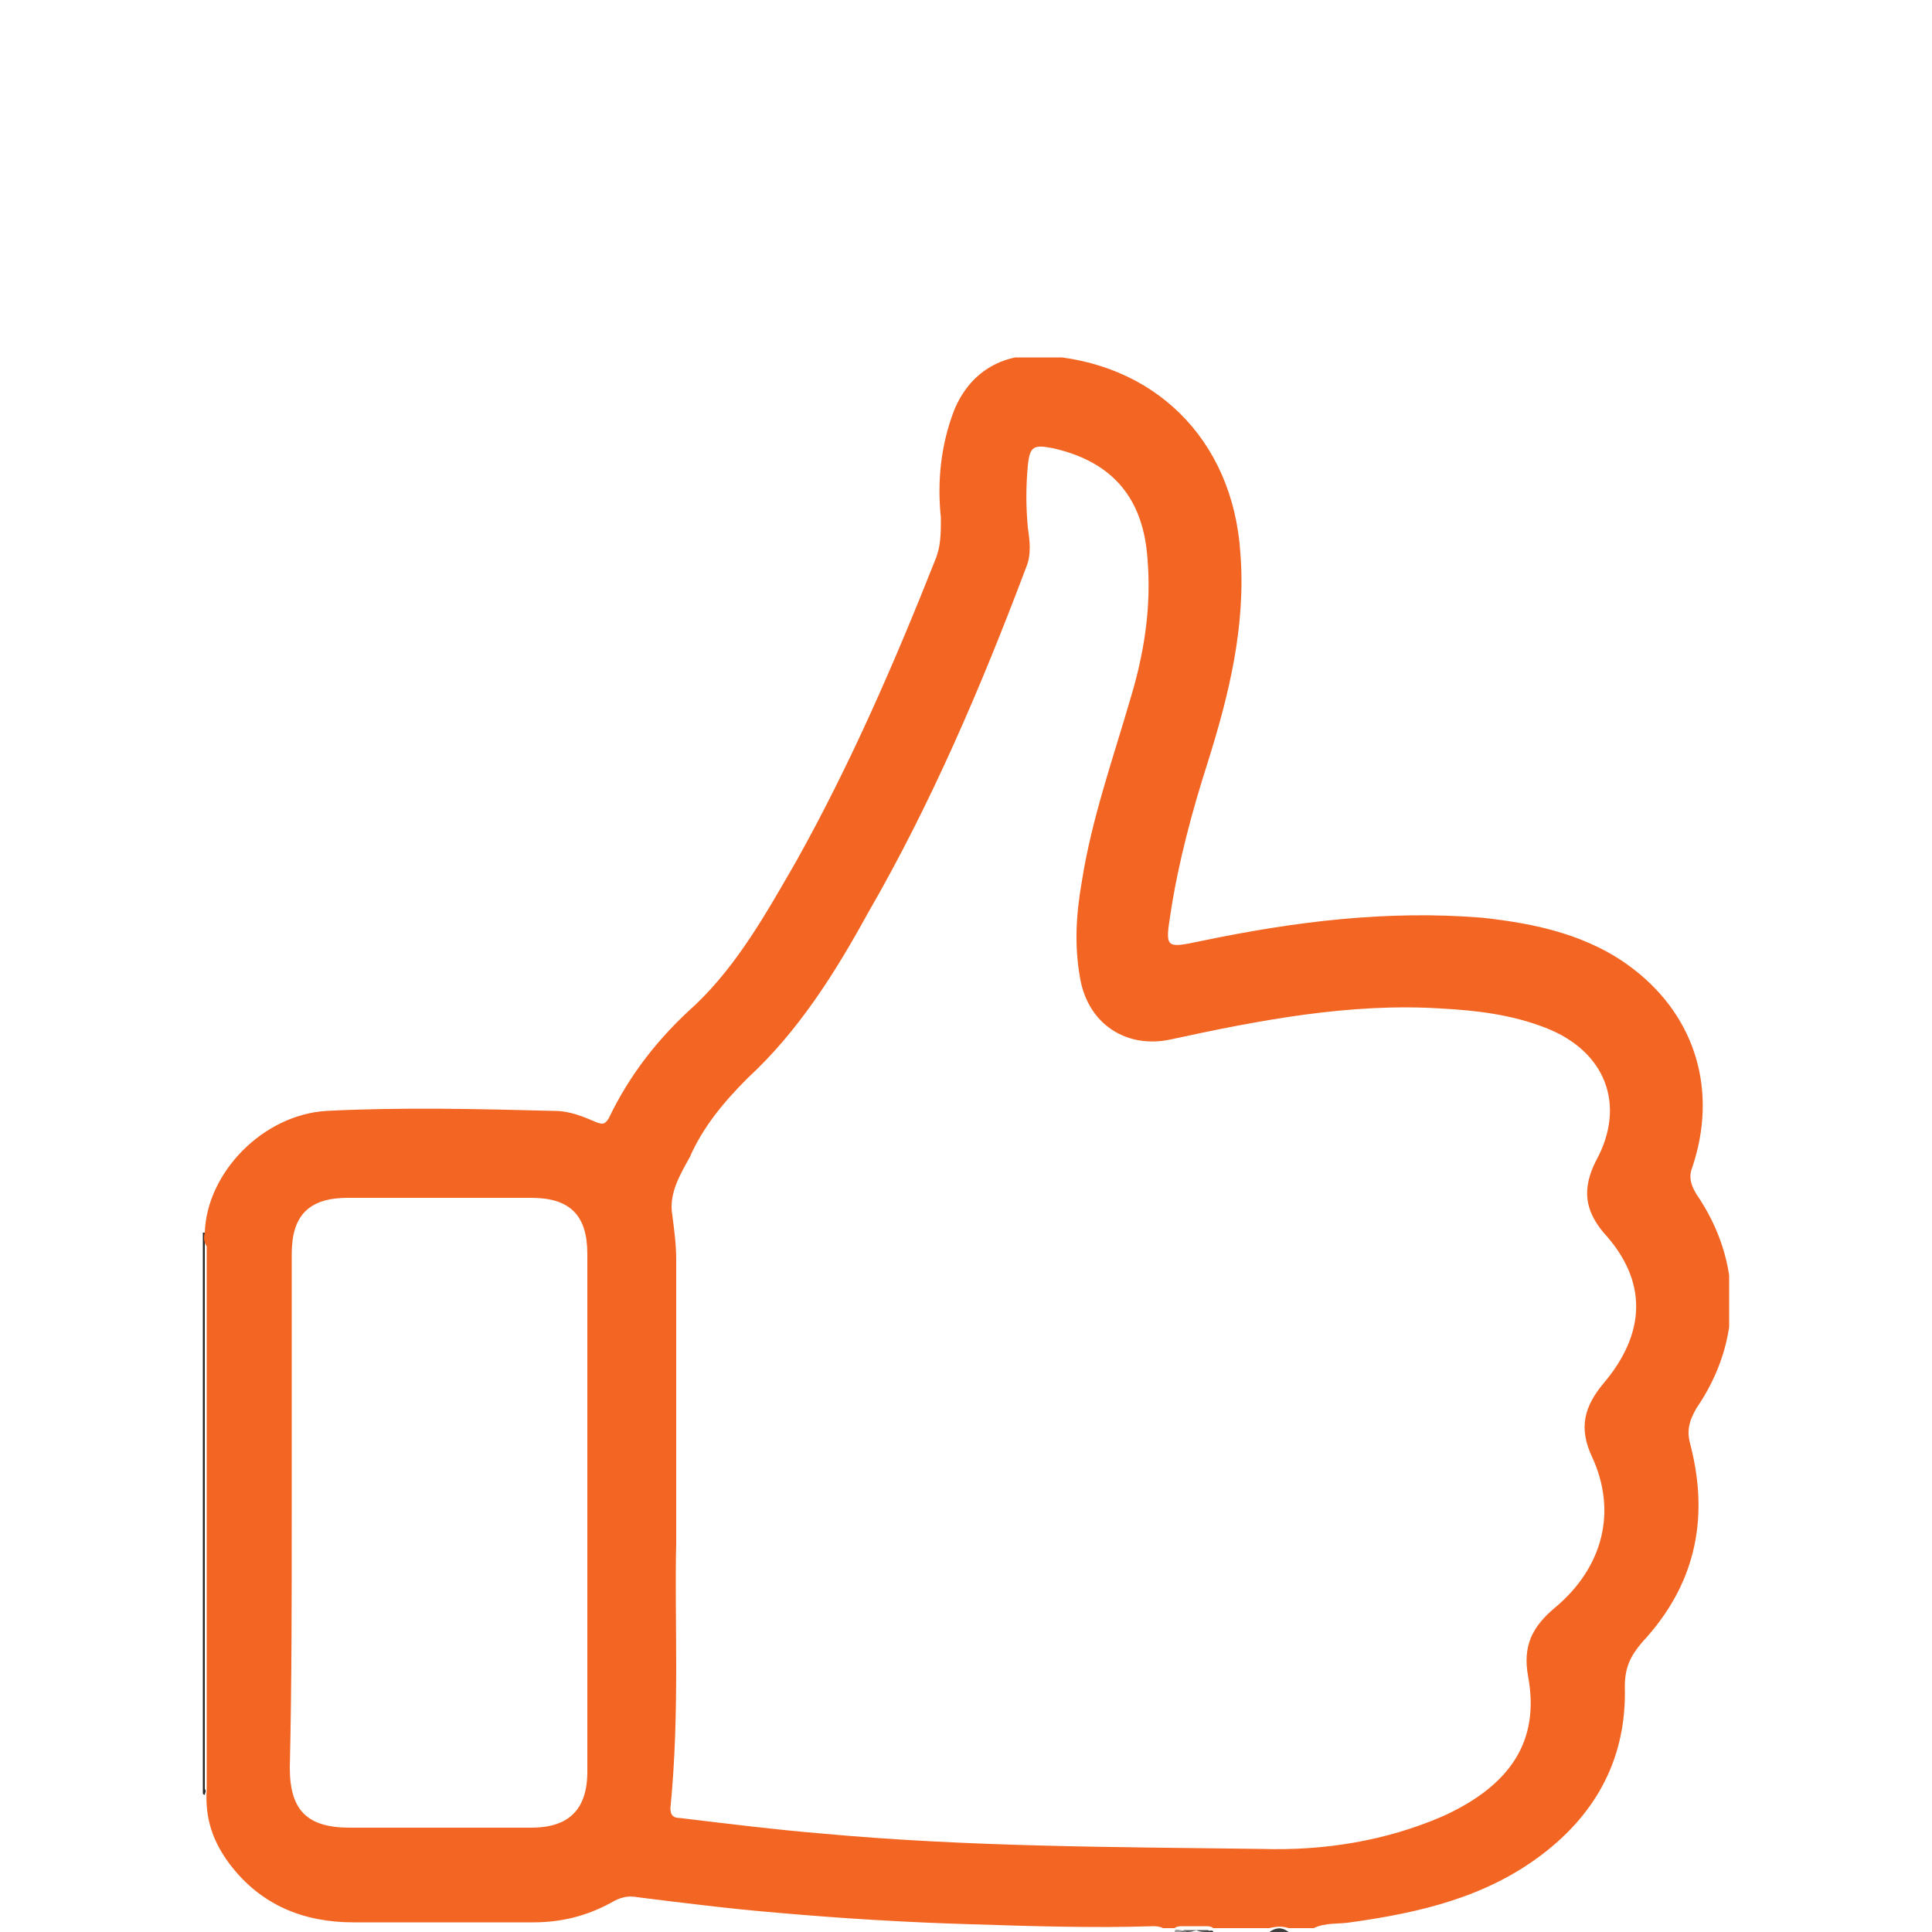 <?xml version="1.0" encoding="utf-8"?>
<!-- Generator: Adobe Illustrator 23.0.6, SVG Export Plug-In . SVG Version: 6.00 Build 0)  -->
<svg version="1.1" id="Layer_1" xmlns="http://www.w3.org/2000/svg" xmlns:xlink="http://www.w3.org/1999/xlink" x="0px" y="0px"
	 viewBox="0 0 100 100" style="enable-background:new 0 0 100 100;" xml:space="preserve">
<style type="text/css">
	.st0{clip-path:url(#SVGID_2_);}
	.st1{fill:#272727;}
	.st2{fill:#3E3E3E;}
	.st3{fill:#4A4A4A;}
	.st4{fill:#5F5F5F;}
	.st5{fill:#9F9F9F;}
	.st6{fill:#808080;}
	.st7{fill:#393939;}
	.st8{fill:#F26522;}
</style>
<g>
	<g>
		<defs>
			<rect id="SVGID_1_" x="10.5" y="18.5" width="79" height="81.5"/>
		</defs>
		<clipPath id="SVGID_2_">
			<use xlink:href="#SVGID_1_"  style="overflow:visible;"/>
		</clipPath>
		<g class="st0">
			<path class="st1" d="M10.6,92.9c0,0-0.1,0-0.1-0.1c0-9.7,0-19.3,0-29h0.1c0,0.5,0,1,0,1.5c0,9.1,0,18.2,0,27.3
				C10.7,92.7,10.6,92.8,10.6,92.9z"/>
			<path class="st2" d="M65.7,100c0.3-0.2,0.6-0.3,1,0C66.4,100,66,100,65.7,100z"/>
			<path class="st3" d="M61.9,99.9c0.2,0,0.4,0,0.6,0c0.1,0,0.1,0.1,0.1,0.1s0,0-0.1,0C62.3,100,62.1,100,61.9,99.9
				C61.9,100,61.8,99.9,61.9,99.9L61.9,99.9z"/>
			<path class="st4" d="M61.9,99.9L61.9,99.9c-0.2,0.1-0.3,0.1-0.5,0.1c-0.1,0-0.1-0.1-0.1-0.1l0,0C61.6,99.9,61.7,99.9,61.9,99.9z"
				/>
			<path class="st5" d="M60.8,100c0-0.2,0.2-0.1,0.3-0.1s0.1,0.1,0.1,0.1s0,0-0.1,0S60.9,100,60.8,100z"/>
			<path class="st6" d="M61.1,100L61.1,100c0.1-0.1,0.2-0.1,0.3-0.1v0.1C61.3,100,61.2,100,61.1,100z"/>
			<path class="st7" d="M62.5,100L62.5,100c0.1-0.1,0.3-0.1,0.3,0C62.8,100,62.7,100,62.5,100z"/>
			<path class="st8" d="M87.8,72.9c2.4-3.5,2.4-7.6,0-11.1c-0.3-0.5-0.4-0.9-0.2-1.4c1.3-3.9,0.2-7.7-3-10.2
				c-2.3-1.8-5.1-2.4-7.9-2.7c-4.9-0.4-9.7,0.2-14.5,1.2c-1.9,0.4-1.9,0.4-1.6-1.5c0.4-2.6,1.1-5.2,1.9-7.7c1.1-3.5,2-7.1,1.7-10.9
				c-0.4-5.9-4.5-9.9-10.3-10.2c-2.1-0.1-3.7,0.9-4.5,2.8c-0.7,1.8-0.9,3.7-0.7,5.6c0,0.8,0,1.5-0.3,2.2c-2.1,5.3-4.4,10.6-7.2,15.6
				c-1.5,2.6-3,5.3-5.2,7.4c-1.9,1.7-3.4,3.6-4.5,5.9c-0.2,0.3-0.3,0.3-0.6,0.2c-0.7-0.3-1.4-0.6-2.2-0.6c-3.9-0.1-7.9-0.2-11.8,0
				c-3.3,0.2-6.2,3.2-6.3,6.3c-0.1,0.3,0,0.6,0.1,0.7c0,9.4,0,18.7,0,28.1c-0.1,1.5,0.3,2.7,1.2,3.9c1.6,2.1,3.8,3,6.4,3
				c3.1,0,6.2,0,9.3,0c1.4,0,2.7-0.3,4-1c0.5-0.3,0.9-0.4,1.4-0.3c2.4,0.3,4.8,0.6,7.2,0.8c3.4,0.3,6.7,0.5,10.1,0.6
				c3.1,0.1,6.3,0.2,9.4,0.1c0.1,0,0.3,0,0.5,0.1c0.2,0,0.4,0,0.6,0c0.1-0.1,0.3-0.1,0.4-0.1c0.1,0,0.2,0,0.3,0c0.1,0,0.3,0,0.4,0
				c0.1,0,0.3,0,0.5,0c0.1,0,0.3,0,0.4,0.1c1,0,1.9,0,2.9,0c0.4-0.1,0.7-0.1,1,0c0.5,0,0.9,0,1.3,0c0.6-0.3,1.3-0.2,1.9-0.3
				c3.6-0.5,7-1.3,9.9-3.5s4.4-5.1,4.3-8.7c0-1,0.3-1.6,0.9-2.3c2.7-2.9,3.5-6.3,2.5-10.2C87.3,74.1,87.4,73.6,87.8,72.9z
				 M30.4,91.7c0,2-1,2.9-2.9,2.9c-3.1,0-6.2,0-9.4,0c-2.2,0-3.1-0.9-3.1-3.1c0.1-4.3,0.1-8.7,0.1-13.2s0-8.9,0-13.4
				c0-2,0.9-2.9,2.9-2.9c3.2,0,6.3,0,9.5,0c2,0,2.9,0.9,2.9,2.9C30.4,73.8,30.4,82.8,30.4,91.7z M83,71.6c-1,1.2-1.3,2.3-0.6,3.8
				c1.3,2.8,0.6,5.7-1.9,7.8c-1.2,1-1.7,2-1.4,3.6c0.6,3.3-0.9,5.6-4.4,7.2c-3,1.3-6.2,1.8-9.4,1.7c-7.6-0.1-15.2-0.1-22.8-0.8
				c-2.4-0.2-4.8-0.5-7.3-0.8c-0.3,0-0.5-0.1-0.5-0.5c0.5-5.1,0.2-9.9,0.3-13.7c0-5.6,0-10.2,0-14.7c0-0.8-0.1-1.5-0.2-2.3
				c-0.2-1.1,0.4-2.1,0.9-3c0.7-1.6,1.8-2.9,3-4.1c2.6-2.4,4.5-5.4,6.2-8.5c3.3-5.7,5.9-11.8,8.2-17.9c0.3-0.7,0.2-1.4,0.1-2.1
				c-0.1-1.1-0.1-2.1,0-3.2c0.1-1,0.3-1.1,1.3-0.9c3.1,0.7,4.7,2.6,4.9,5.8c0.2,2.5-0.2,4.9-0.9,7.2c-0.9,3.1-2,6.2-2.5,9.4
				c-0.3,1.7-0.4,3.3-0.1,5c0.4,2.4,2.4,3.7,4.7,3.2c4.6-1,9.3-1.9,14-1.6c1.8,0.1,3.6,0.3,5.4,1c3.1,1.2,4.2,4,2.6,6.9
				c-0.7,1.4-0.6,2.5,0.4,3.7C85.3,66.3,85.2,69,83,71.6z"/>
		</g>
	</g>
</g>
</svg>
